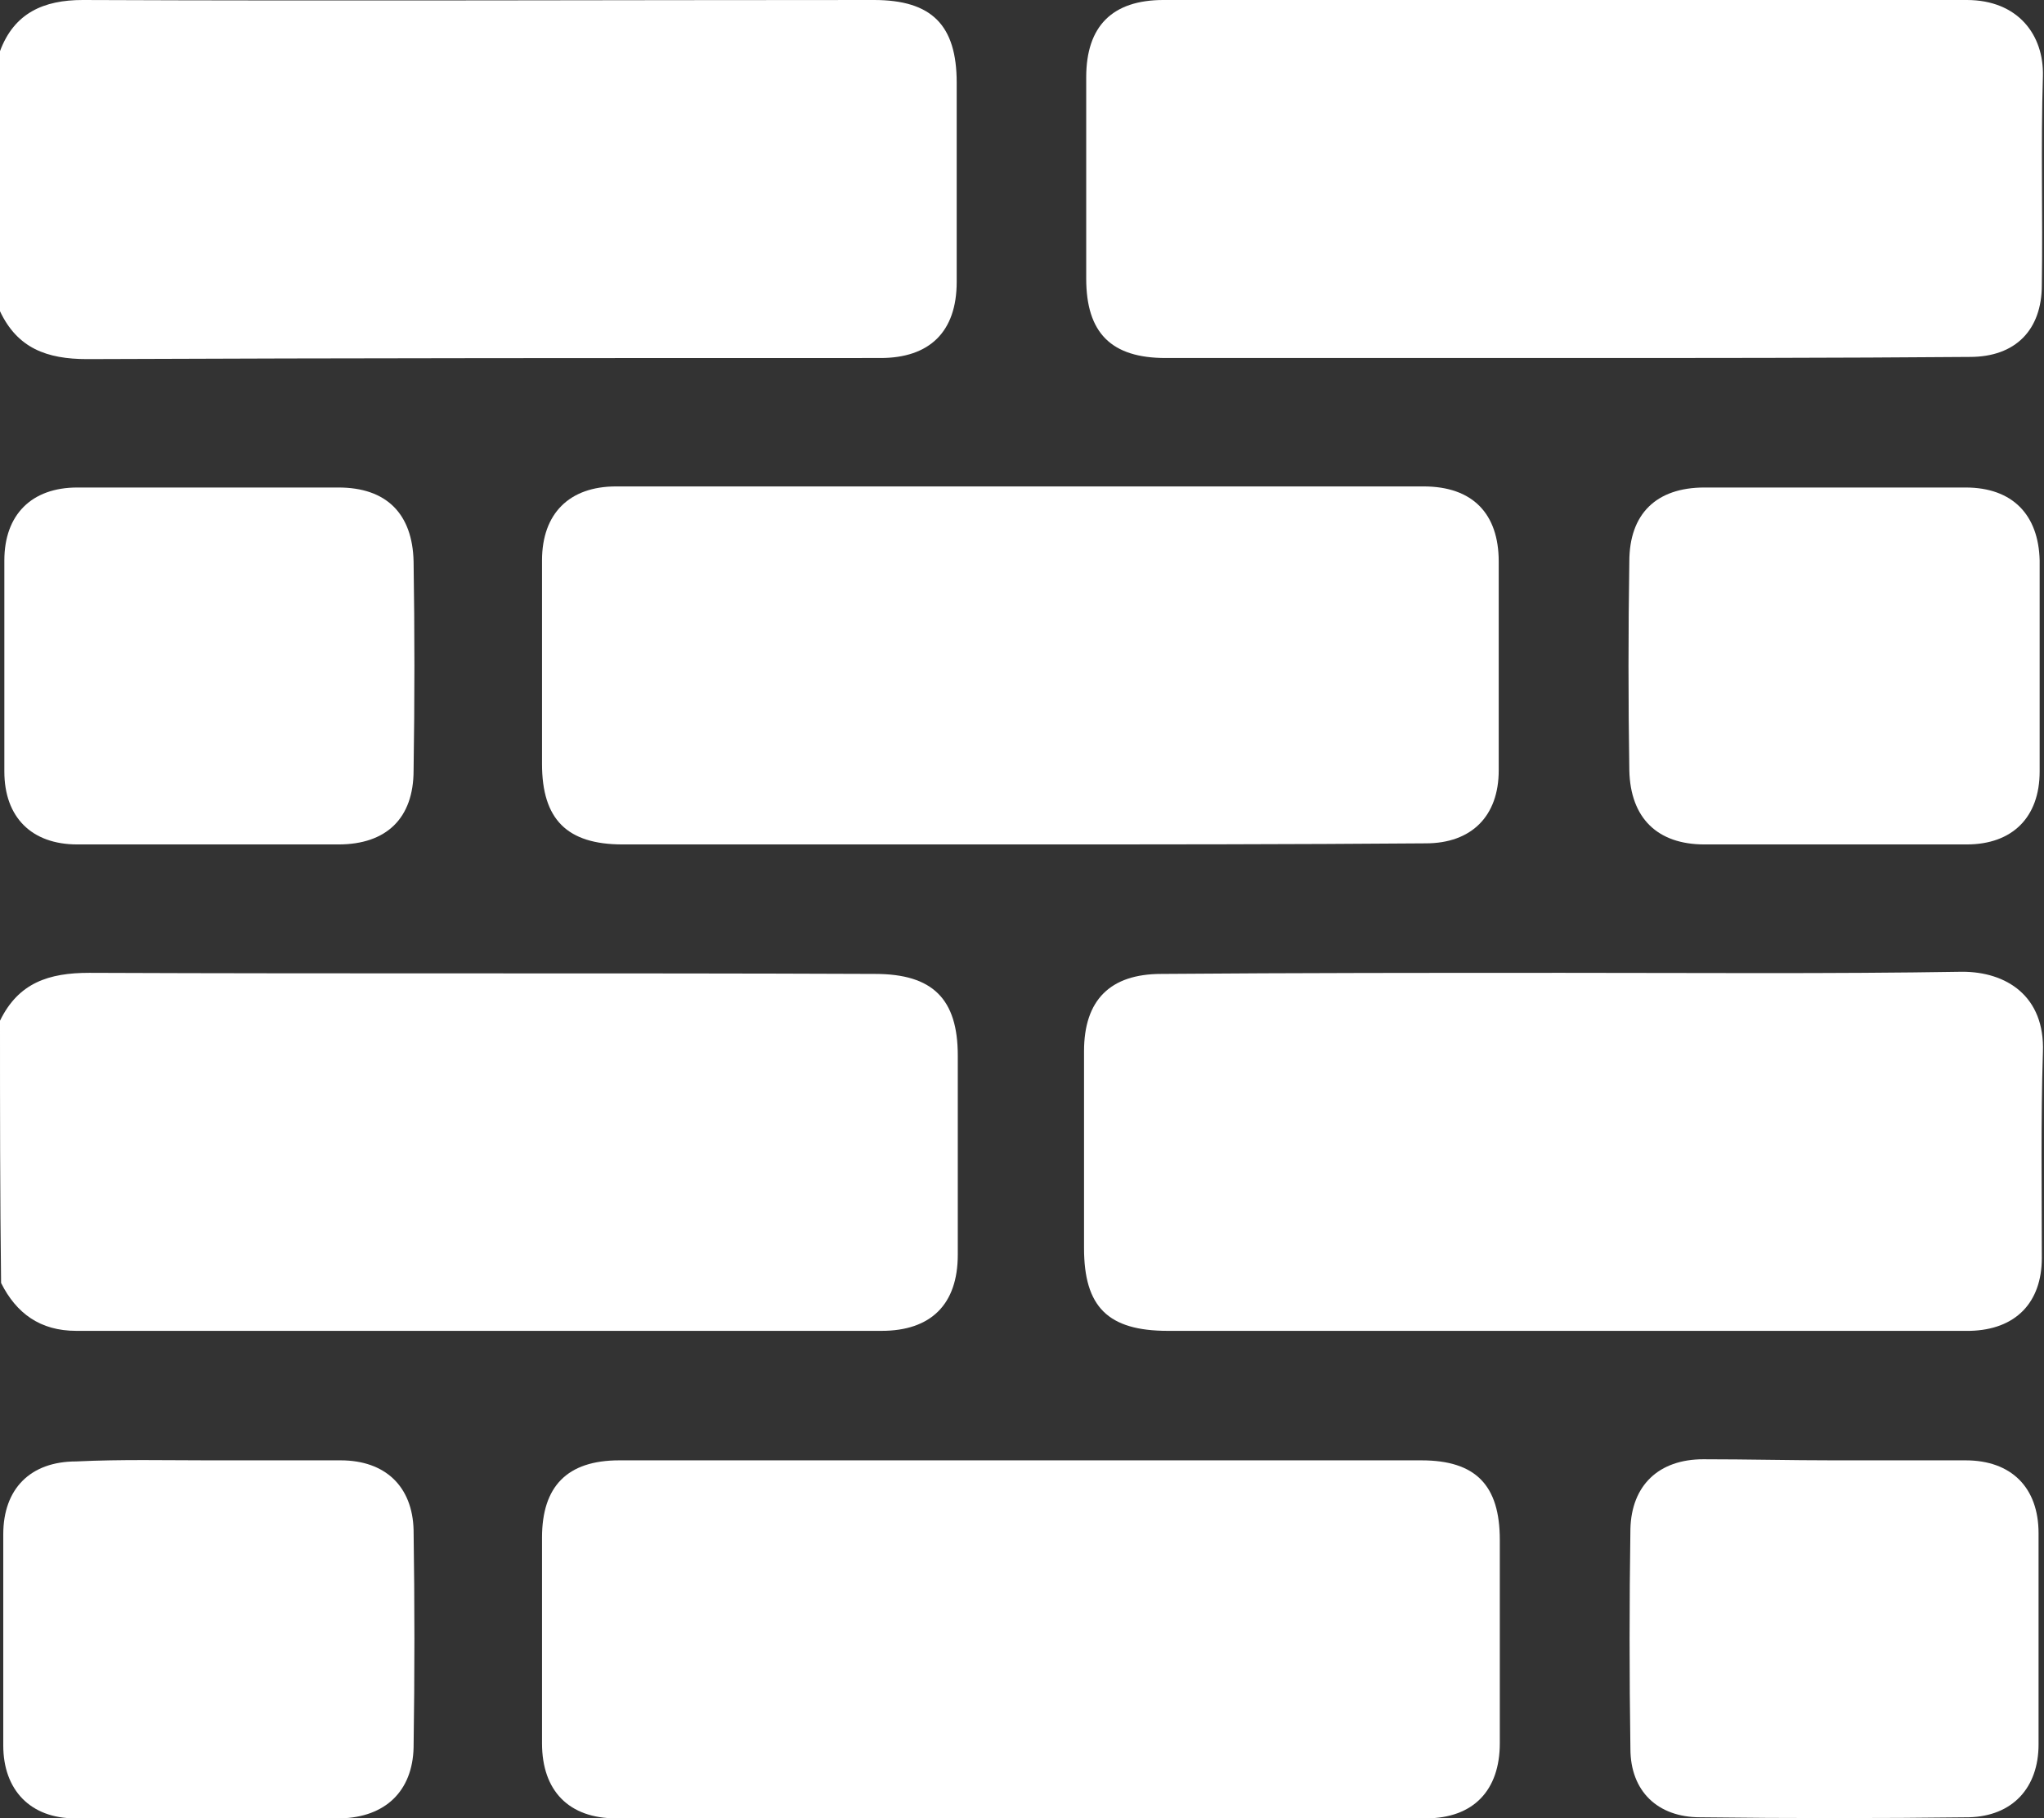 <?xml version="1.0" encoding="utf-8"?>
<!-- Generator: Adobe Illustrator 27.0.0, SVG Export Plug-In . SVG Version: 6.00 Build 0)  -->
<svg version="1.1" id="Layer_1" xmlns="http://www.w3.org/2000/svg" xmlns:xlink="http://www.w3.org/1999/xlink" x="0px" y="0px"
	 viewBox="0 0 187.8 167.1" style="enable-background:new 0 0 187.8 167.1;" xml:space="preserve">
<rect x="0" y="0" width="187.8" height="167.1" fill="#333333" stroke="none"/>
<style type="text/css">
	.st0{fill:#FFFFFF;}
</style>
<g>
	<path class="st0" d="M0,93.8c1.7-3.5,4.5-4.4,8.2-4.4c24.1,0.1,48.1,0,72.2,0.1c5.3,0,7.6,2.3,7.6,7.5c0,6.1,0,12.2,0,18.3
		c0,4.6-2.5,7-7,7c-24.7,0-49.3,0-74,0c-3.3,0-5.5-1.6-6.9-4.4C0,109.9,0,101.9,0,93.8z"/>
	<path class="st0" d="M0,4.7C1.3,1.2,4,0,7.6,0c24.2,0.1,48.5,0,72.7,0c5.3,0,7.6,2.3,7.6,7.6c0,6.1,0,12.2,0,18.3c0,4.6-2.5,7-7,7
		c-24.3,0-48.6,0-72.9,0.1c-3.7,0-6.4-1-8-4.4C0,20.6,0,12.7,0,4.7z"/>
	<path class="st0" d="M143.7,89.4c12.2,0,24.4,0.1,36.6-0.1c4,0,7.6,2.2,7.4,7.4c-0.2,6.3-0.1,12.6-0.1,18.9c0,4.1-2.4,6.6-6.6,6.7
		c-4,0-8.1,0-12.1,0c-20.5,0-41,0-61.6,0c-5.5,0-7.7-2.2-7.7-7.6c0-6,0-12.1,0-18.1c0-4.7,2.4-7.1,7.1-7.1
		C119.2,89.4,131.4,89.4,143.7,89.4z"/>
	<path class="st0" d="M143.7,32.9c-12.2,0-24.4,0-36.6,0c-5,0-7.3-2.3-7.3-7.3c0-6.2,0-12.3,0-18.5c0-4.7,2.4-7.1,7.1-7.1
		c24.6,0,49.2,0,73.8,0c4.7,0,7.1,3.2,7,7c-0.2,6.4,0,12.8-0.1,19.2c0,4.1-2.4,6.6-6.6,6.6C168.7,32.9,156.2,32.9,143.7,32.9z"/>
	<path class="st0" d="M93.7,77.6c-12.2,0-24.3,0-36.5,0c-5.1,0-7.4-2.3-7.4-7.4c0-6.2,0-12.5,0-18.7c0-4.3,2.5-6.8,6.8-6.8
		c24.7,0,49.5,0,74.2,0c4.5,0,6.9,2.5,6.9,6.9c0,6.4,0,12.8,0,19.2c0,4.2-2.5,6.7-6.7,6.7C118.6,77.6,106.2,77.6,93.7,77.6z"/>
	<path class="st0" d="M93.8,134.2c12.3,0,24.6,0,36.8,0c5,0,7.2,2.3,7.2,7.3c0,6.2,0,12.5,0,18.7c0,4.3-2.4,6.9-6.8,6.9
		c-24.8,0-49.6,0-74.4,0c-4.3,0-6.8-2.5-6.8-6.9c0-6.3,0-12.6,0-18.9c0-4.7,2.3-7.1,7.1-7.1C69.2,134.2,81.5,134.2,93.8,134.2z"/>
	<path class="st0" d="M19.2,134.2c4,0,8.1,0,12.1,0c4.1,0,6.6,2.4,6.7,6.4c0.1,6.7,0.1,13.3,0,20c-0.1,4-2.6,6.4-6.7,6.5
		c-8.1,0.1-16.3,0.1-24.4,0c-4.1,0-6.6-2.6-6.6-6.7c0-6.5,0-13,0-19.4c0-4.2,2.5-6.7,6.7-6.7C11.2,134.1,15.2,134.2,19.2,134.2z"/>
	<path class="st0" d="M168.5,134.2c4,0,8.1,0,12.1,0c4.2,0,6.7,2.5,6.7,6.7c0,6.5,0,13,0,19.4c0,4-2.4,6.6-6.4,6.7
		c-8.2,0.1-16.5,0.1-24.7,0c-3.9,0-6.4-2.4-6.4-6.3c-0.1-6.7-0.1-13.4,0-20.2c0.1-4,2.6-6.4,6.7-6.4
		C160.5,134.1,164.5,134.2,168.5,134.2z"/>
	<path class="st0" d="M19.2,77.6c-4,0-8.1,0-12.1,0c-4.2,0-6.7-2.5-6.7-6.7c0-6.5,0-13,0-19.4c0-4.2,2.5-6.7,6.7-6.7c8,0,16,0,24,0
		c4.4,0,6.8,2.4,6.9,6.8c0.1,6.4,0.1,12.8,0,19.2c0,4.4-2.5,6.8-6.9,6.8C27.2,77.6,23.2,77.6,19.2,77.6z"/>
	<path class="st0" d="M168.5,77.6c-4,0-7.9,0-11.9,0c-4.3,0-6.8-2.4-6.9-6.8c-0.1-6.4-0.1-12.8,0-19.2c0-4.4,2.5-6.8,6.9-6.8
		c8,0,16,0,24,0c4.3,0,6.7,2.5,6.8,6.7c0,6.5,0,13,0,19.4c0,4.2-2.5,6.7-6.7,6.7C176.6,77.6,172.5,77.6,168.5,77.6z"/>
</g>
</svg>

